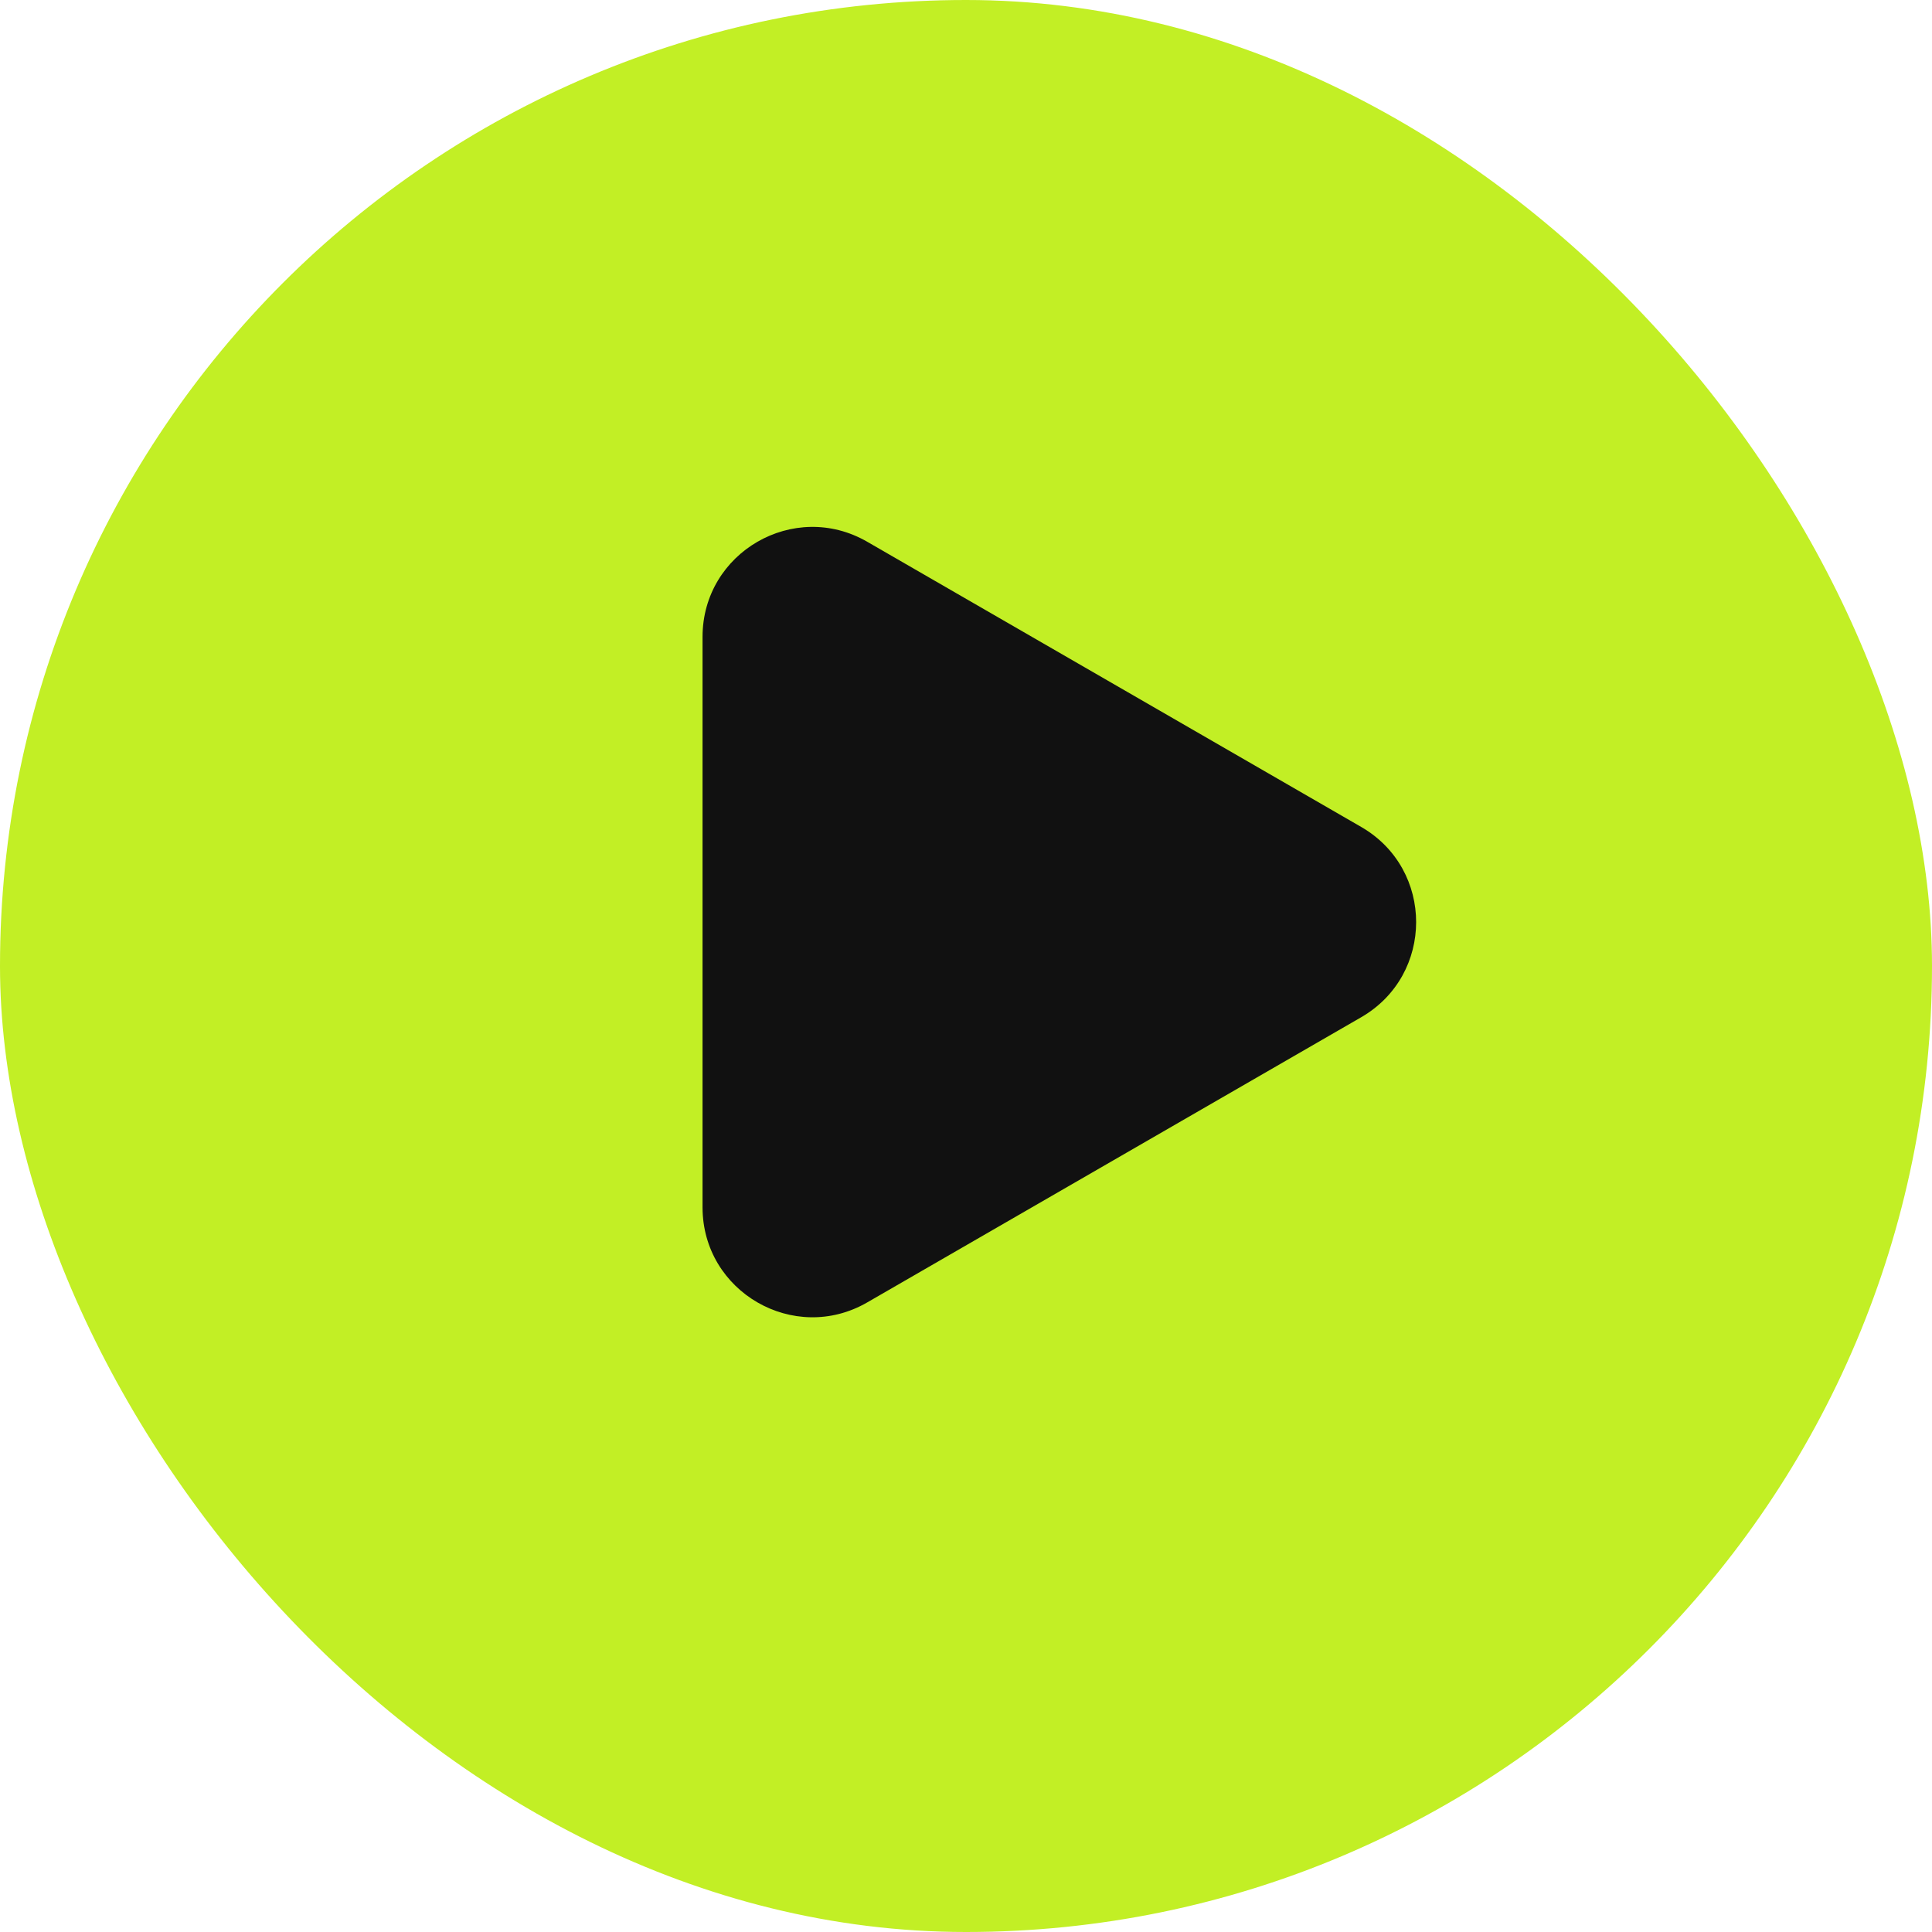 <?xml version="1.0" encoding="UTF-8"?> <svg xmlns="http://www.w3.org/2000/svg" width="22" height="22" viewBox="0 0 22 22" fill="none"><rect width="22" height="22" rx="11" fill="#C2EF25"></rect><path d="M15.501 9.417C16.334 9.899 16.334 11.101 15.501 11.583L9.875 14.831C9.042 15.312 8 14.71 8 13.748L8 7.252C8 6.29 9.042 5.688 9.875 6.169L15.501 9.417Z" fill="#111111"></path></svg> 